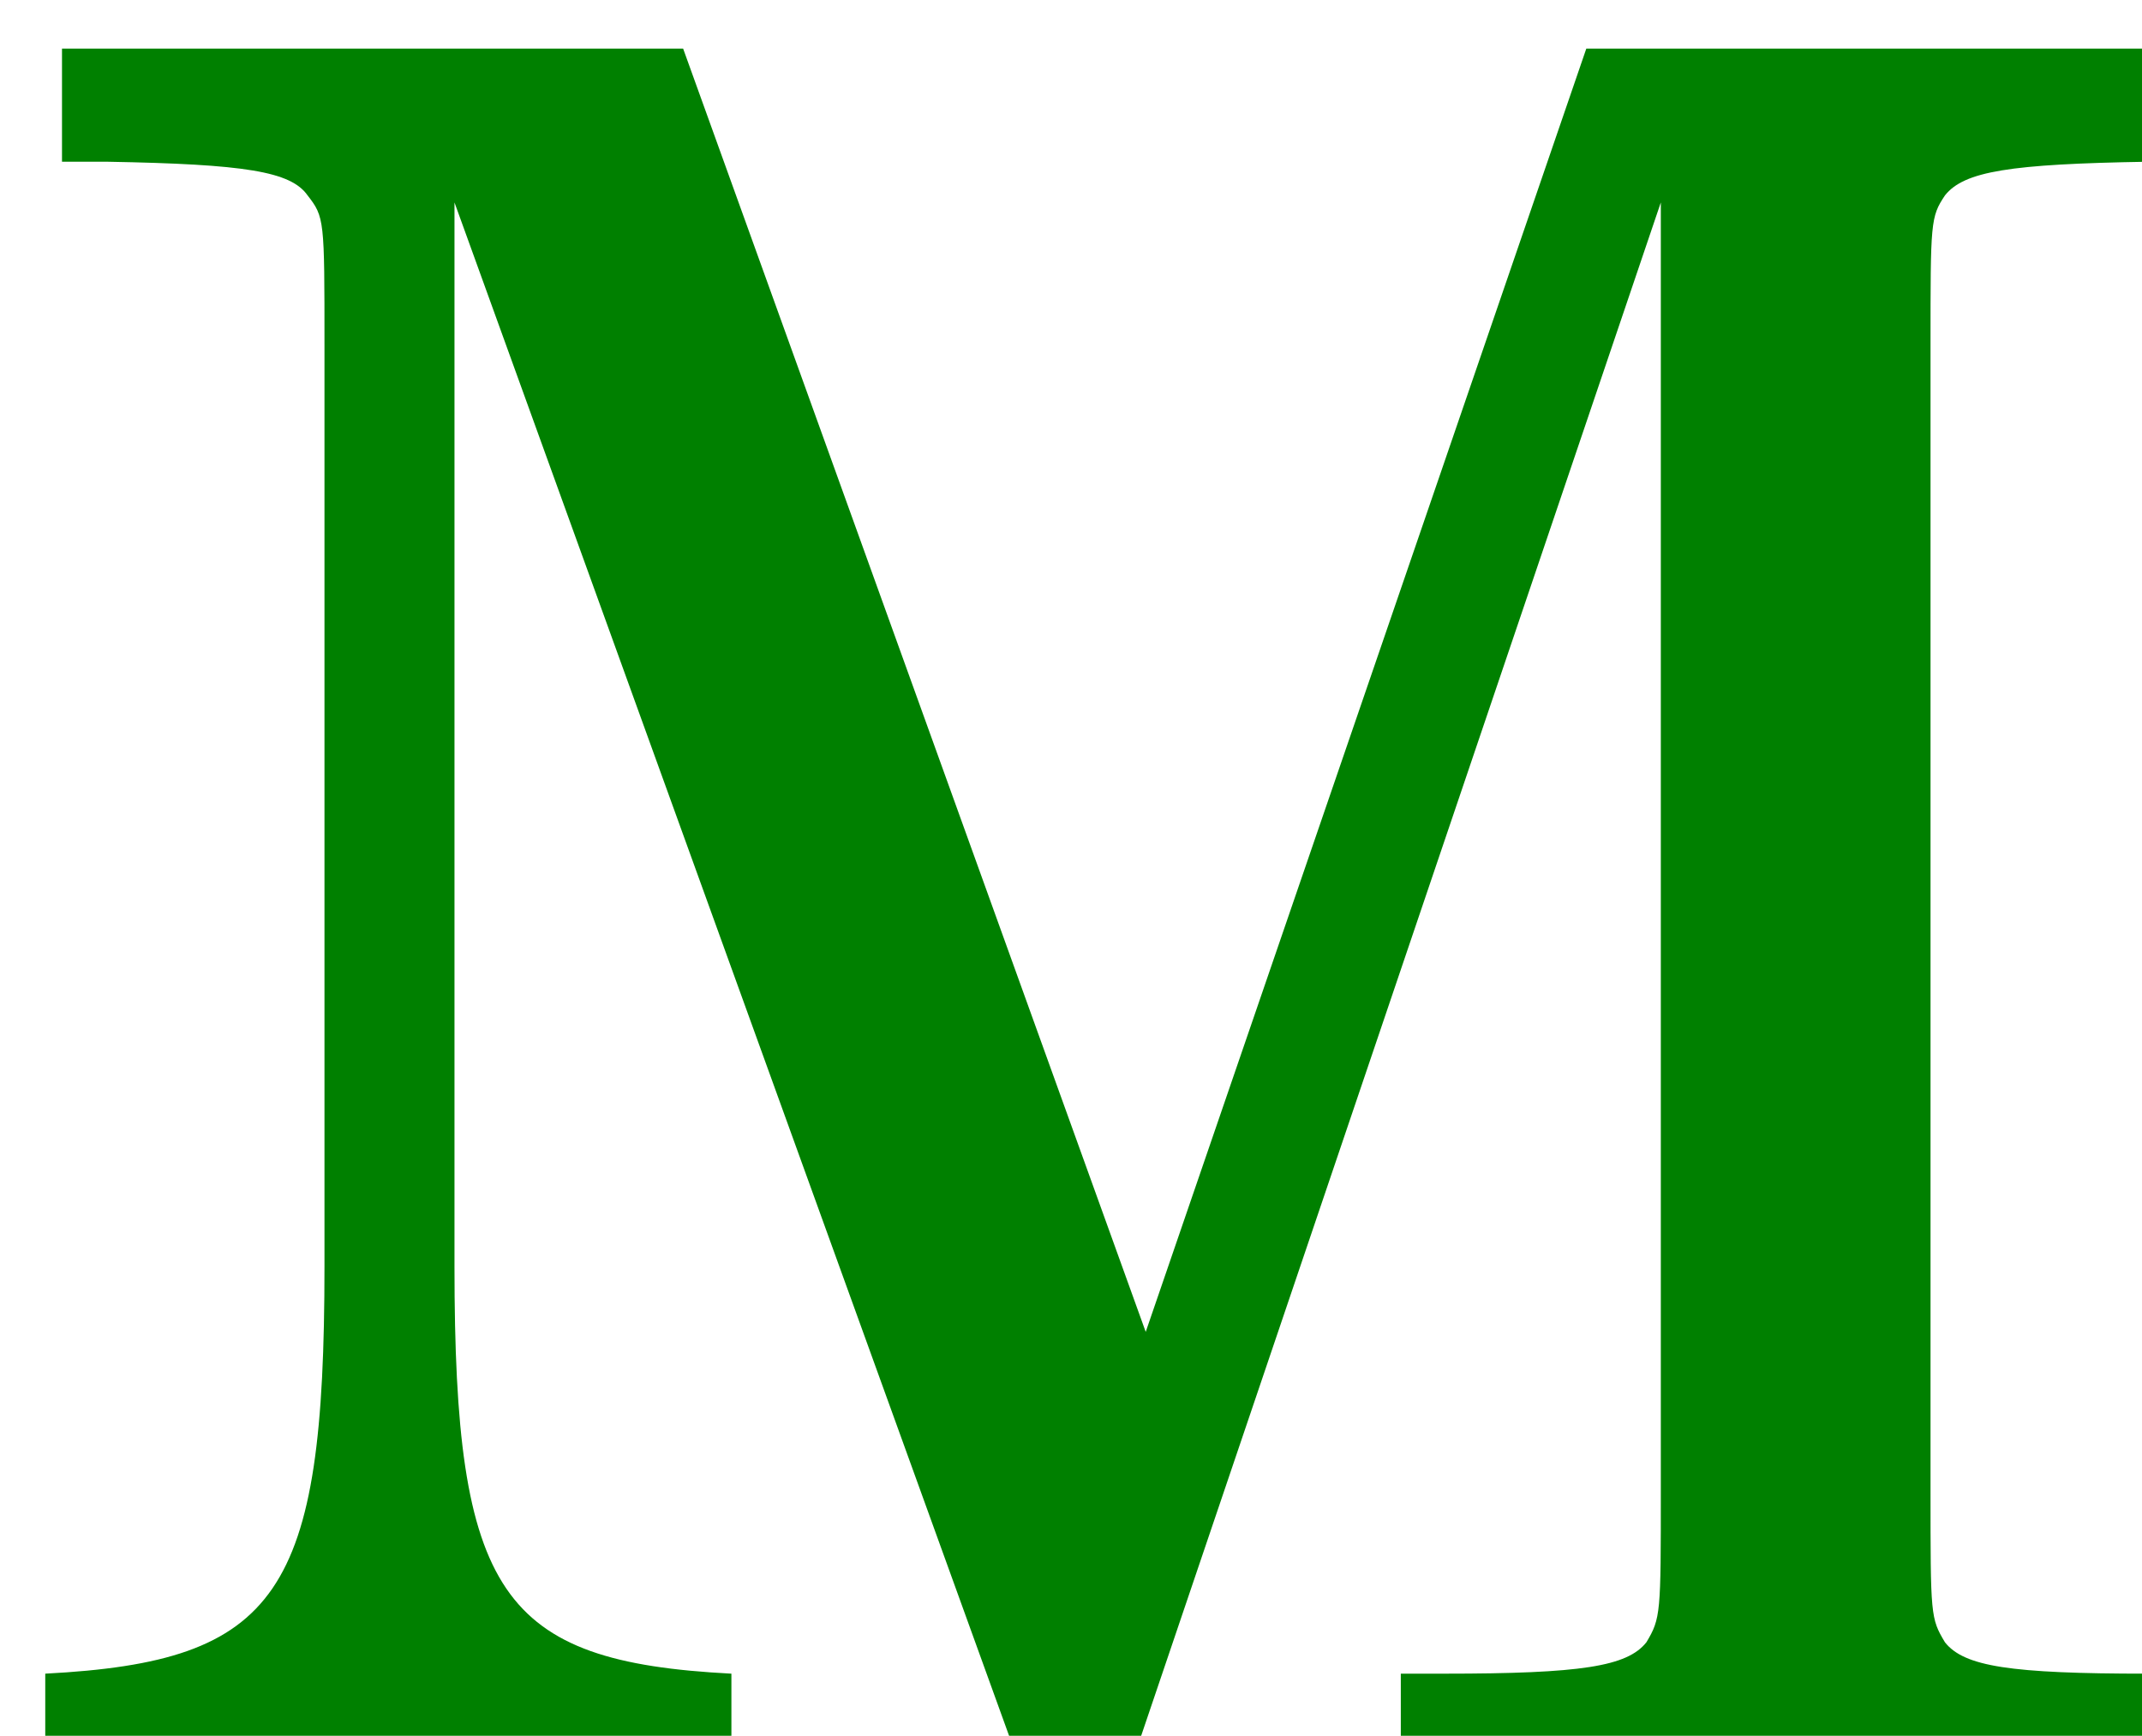 <?xml version="1.0" encoding="UTF-8"?>
<!-- Created with Inkscape (http://www.inkscape.org/) -->
<svg width="3.458mm" height="2.802mm" version="1.1" viewBox="0 0 3.458 2.802" xmlns="http://www.w3.org/2000/svg">
 <g transform="translate(-46.462 -50.563)">
  <g transform="scale(.265)" stroke-width="2" style="shape-inside:url(#rect2036);white-space:pre" aria-label="M">
   <path d="m179.49 191.1h-3.784v0.689h0.279c0.836 0.015 1.115 0.059 1.217 0.205 0.103 0.132 0.103 0.147 0.103 0.909v5.617c0 1.995-0.279 2.405-1.701 2.479v0.689h4.18v-0.689c-1.408-0.073-1.687-0.484-1.687-2.479v-6.483l3.491 9.651h0.587l3.271-9.651v7.847c0 0.748 0 0.777-0.088 0.924-0.117 0.147-0.396 0.191-1.232 0.191h-0.264v0.689h4.811v-0.689h-0.264c-0.836 0-1.115-0.044-1.232-0.191-0.088-0.147-0.088-0.161-0.088-0.924v-6.981c0-0.748 0-0.777 0.088-0.909 0.117-0.147 0.396-0.191 1.232-0.205h0.264v-0.689h-3.681l-2.684 7.817z" fill="#008000"/>
  </g>
 </g>
</svg>
